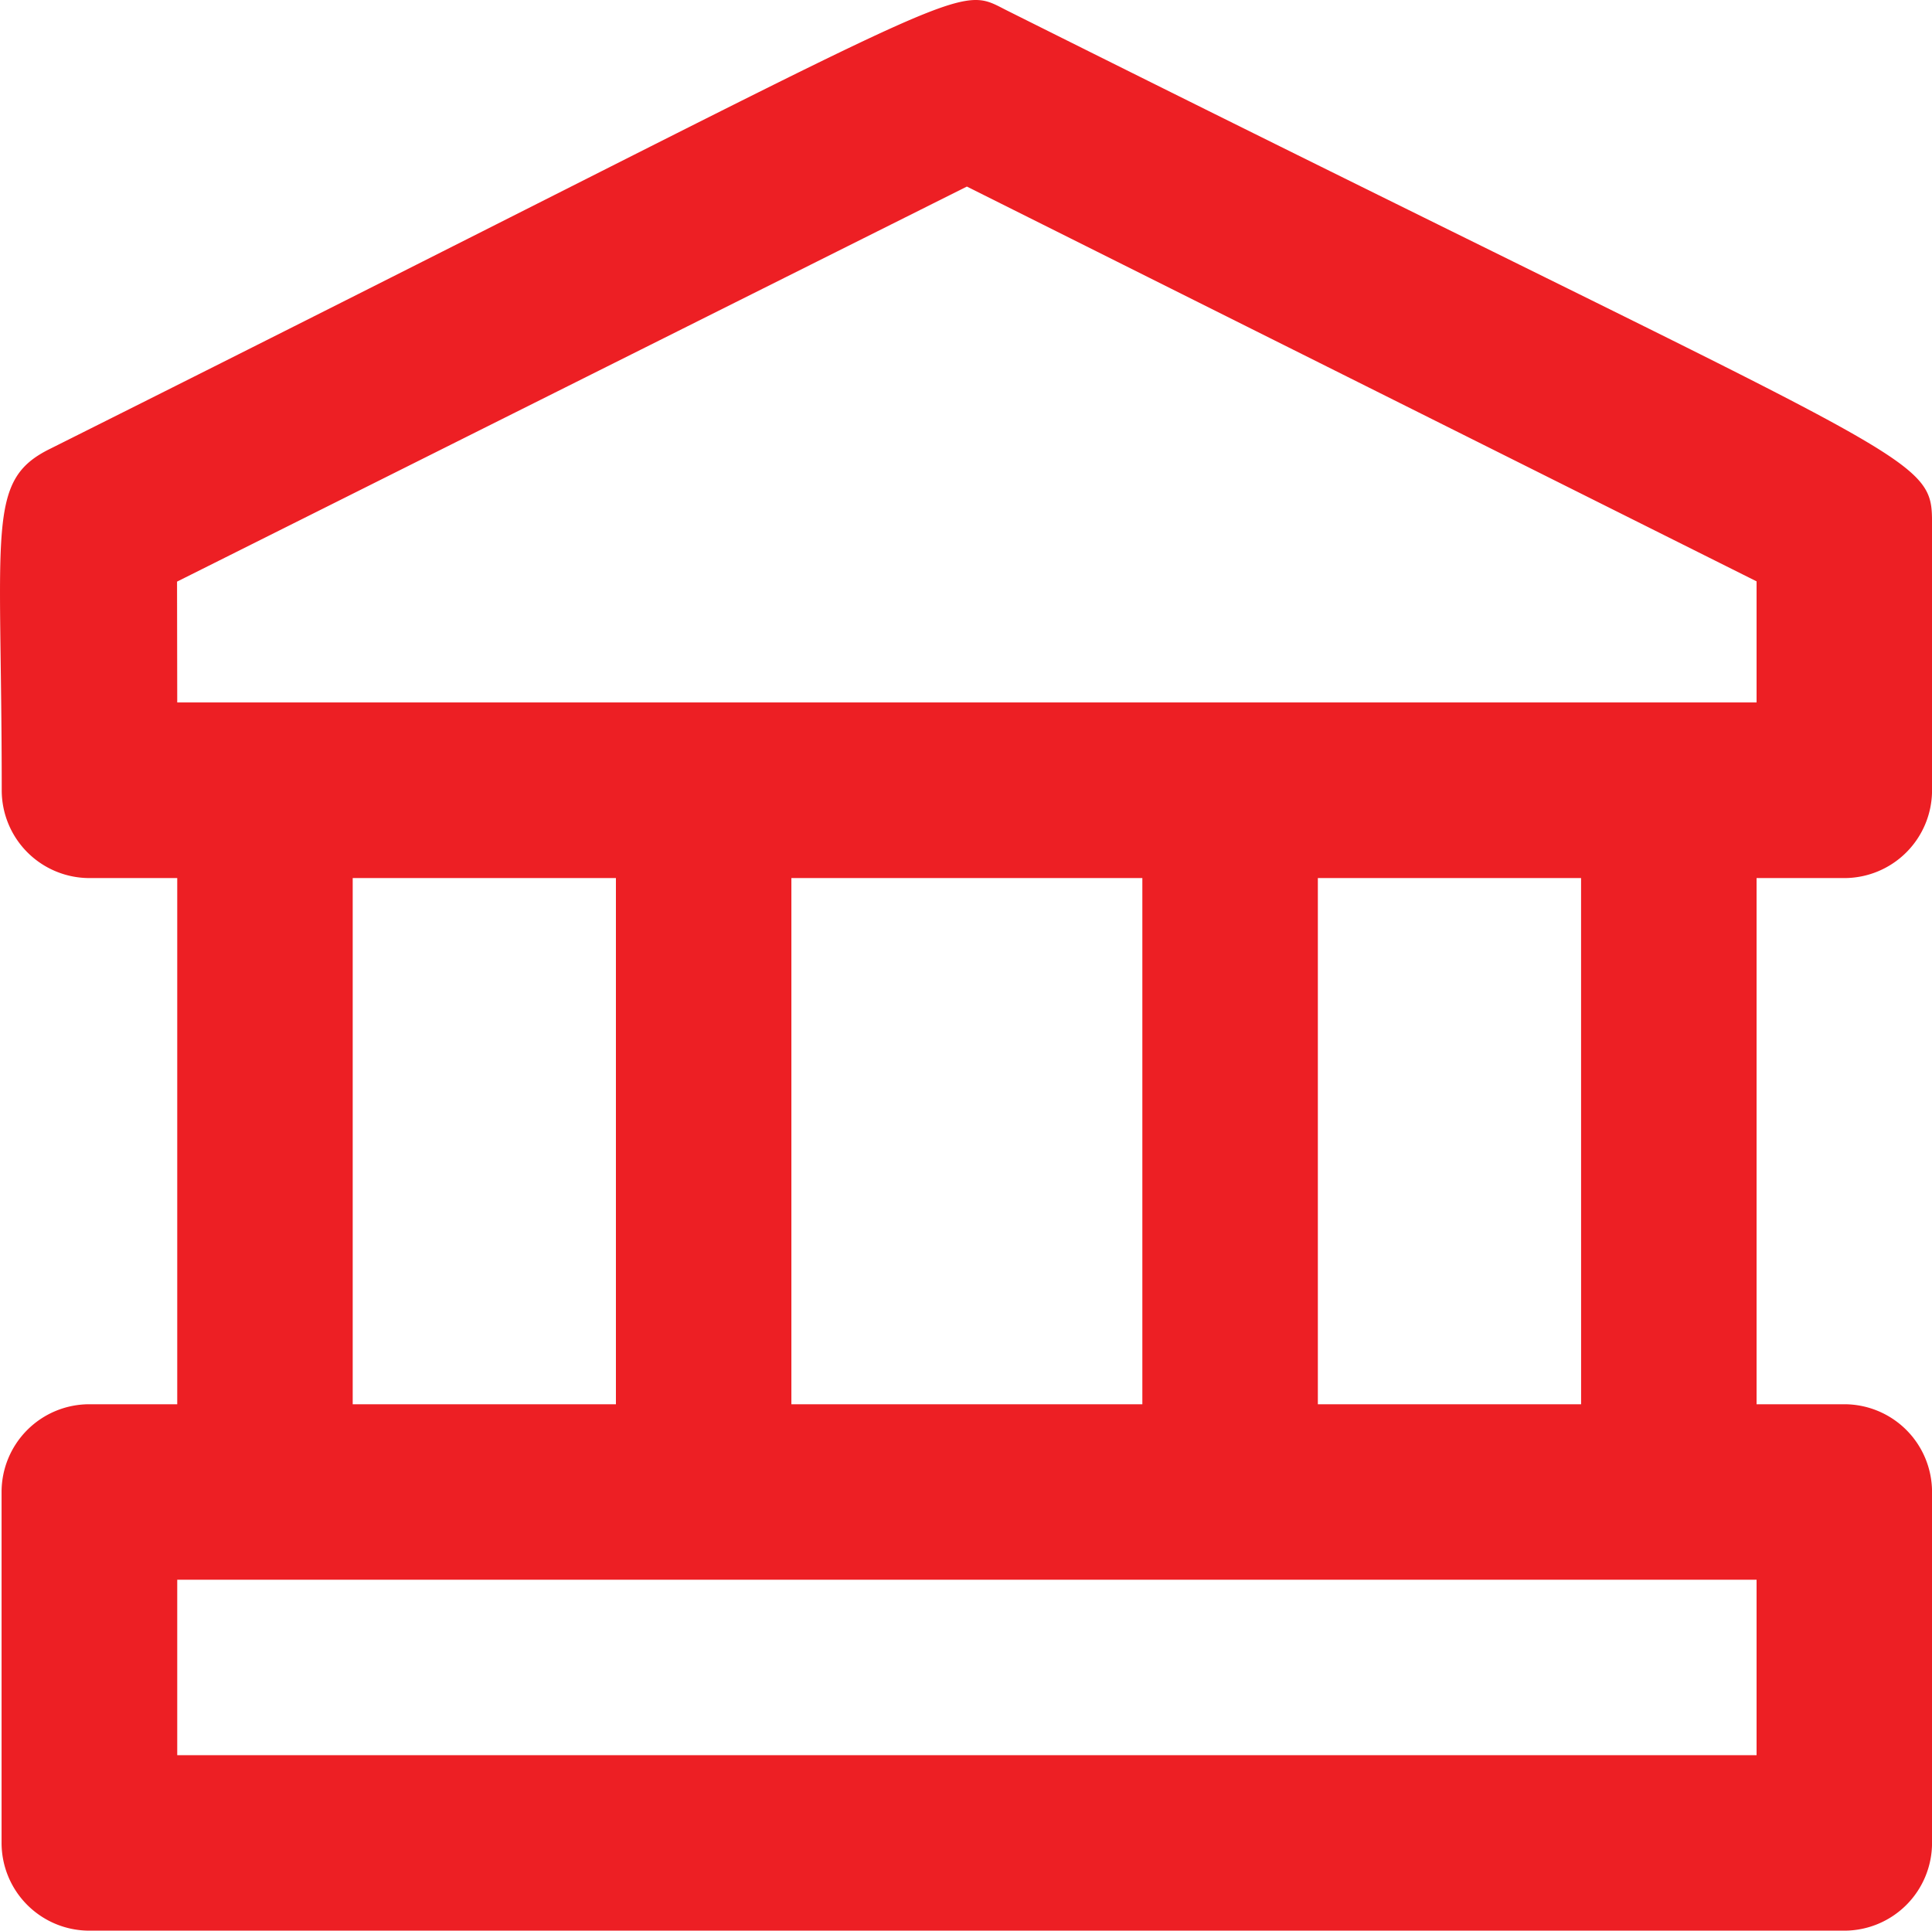 <svg xmlns="http://www.w3.org/2000/svg" width="50.176" height="50.146" viewBox="0 0 50.176 50.146">
  <g id="category_iccc6" transform="translate(-0.98 -0.993)">
    <path id="Path_150914" data-name="Path 150914" d="M48.878,23.8a2.279,2.279,0,0,0,2.279-2.279V14.68c0-1.96.16-1.322-24.04-13.422C25.681.53,26.638.461,2.278,12.652c-1.663.82-1.253,2.028-1.253,8.864A2.279,2.279,0,0,0,3.3,23.8H5.583V37.467H3.3a2.279,2.279,0,0,0-2.279,2.279v9.115A2.279,2.279,0,0,0,3.3,51.14H48.878a2.279,2.279,0,0,0,2.279-2.279V39.746a2.279,2.279,0,0,0-2.279-2.279H46.6V23.8Zm-43.3-7.7L26.091,5.839,46.6,16.093v3.145H5.583ZM21.533,37.467V23.8h9.115V37.467ZM10.14,23.8h6.836V37.467H10.14ZM46.6,46.582H5.583V42.025H46.6Zm-4.557-9.115H35.206V23.8h6.836Z" transform="translate(0 0)" fill="#ed1f24"/>
  </g>
</svg>
